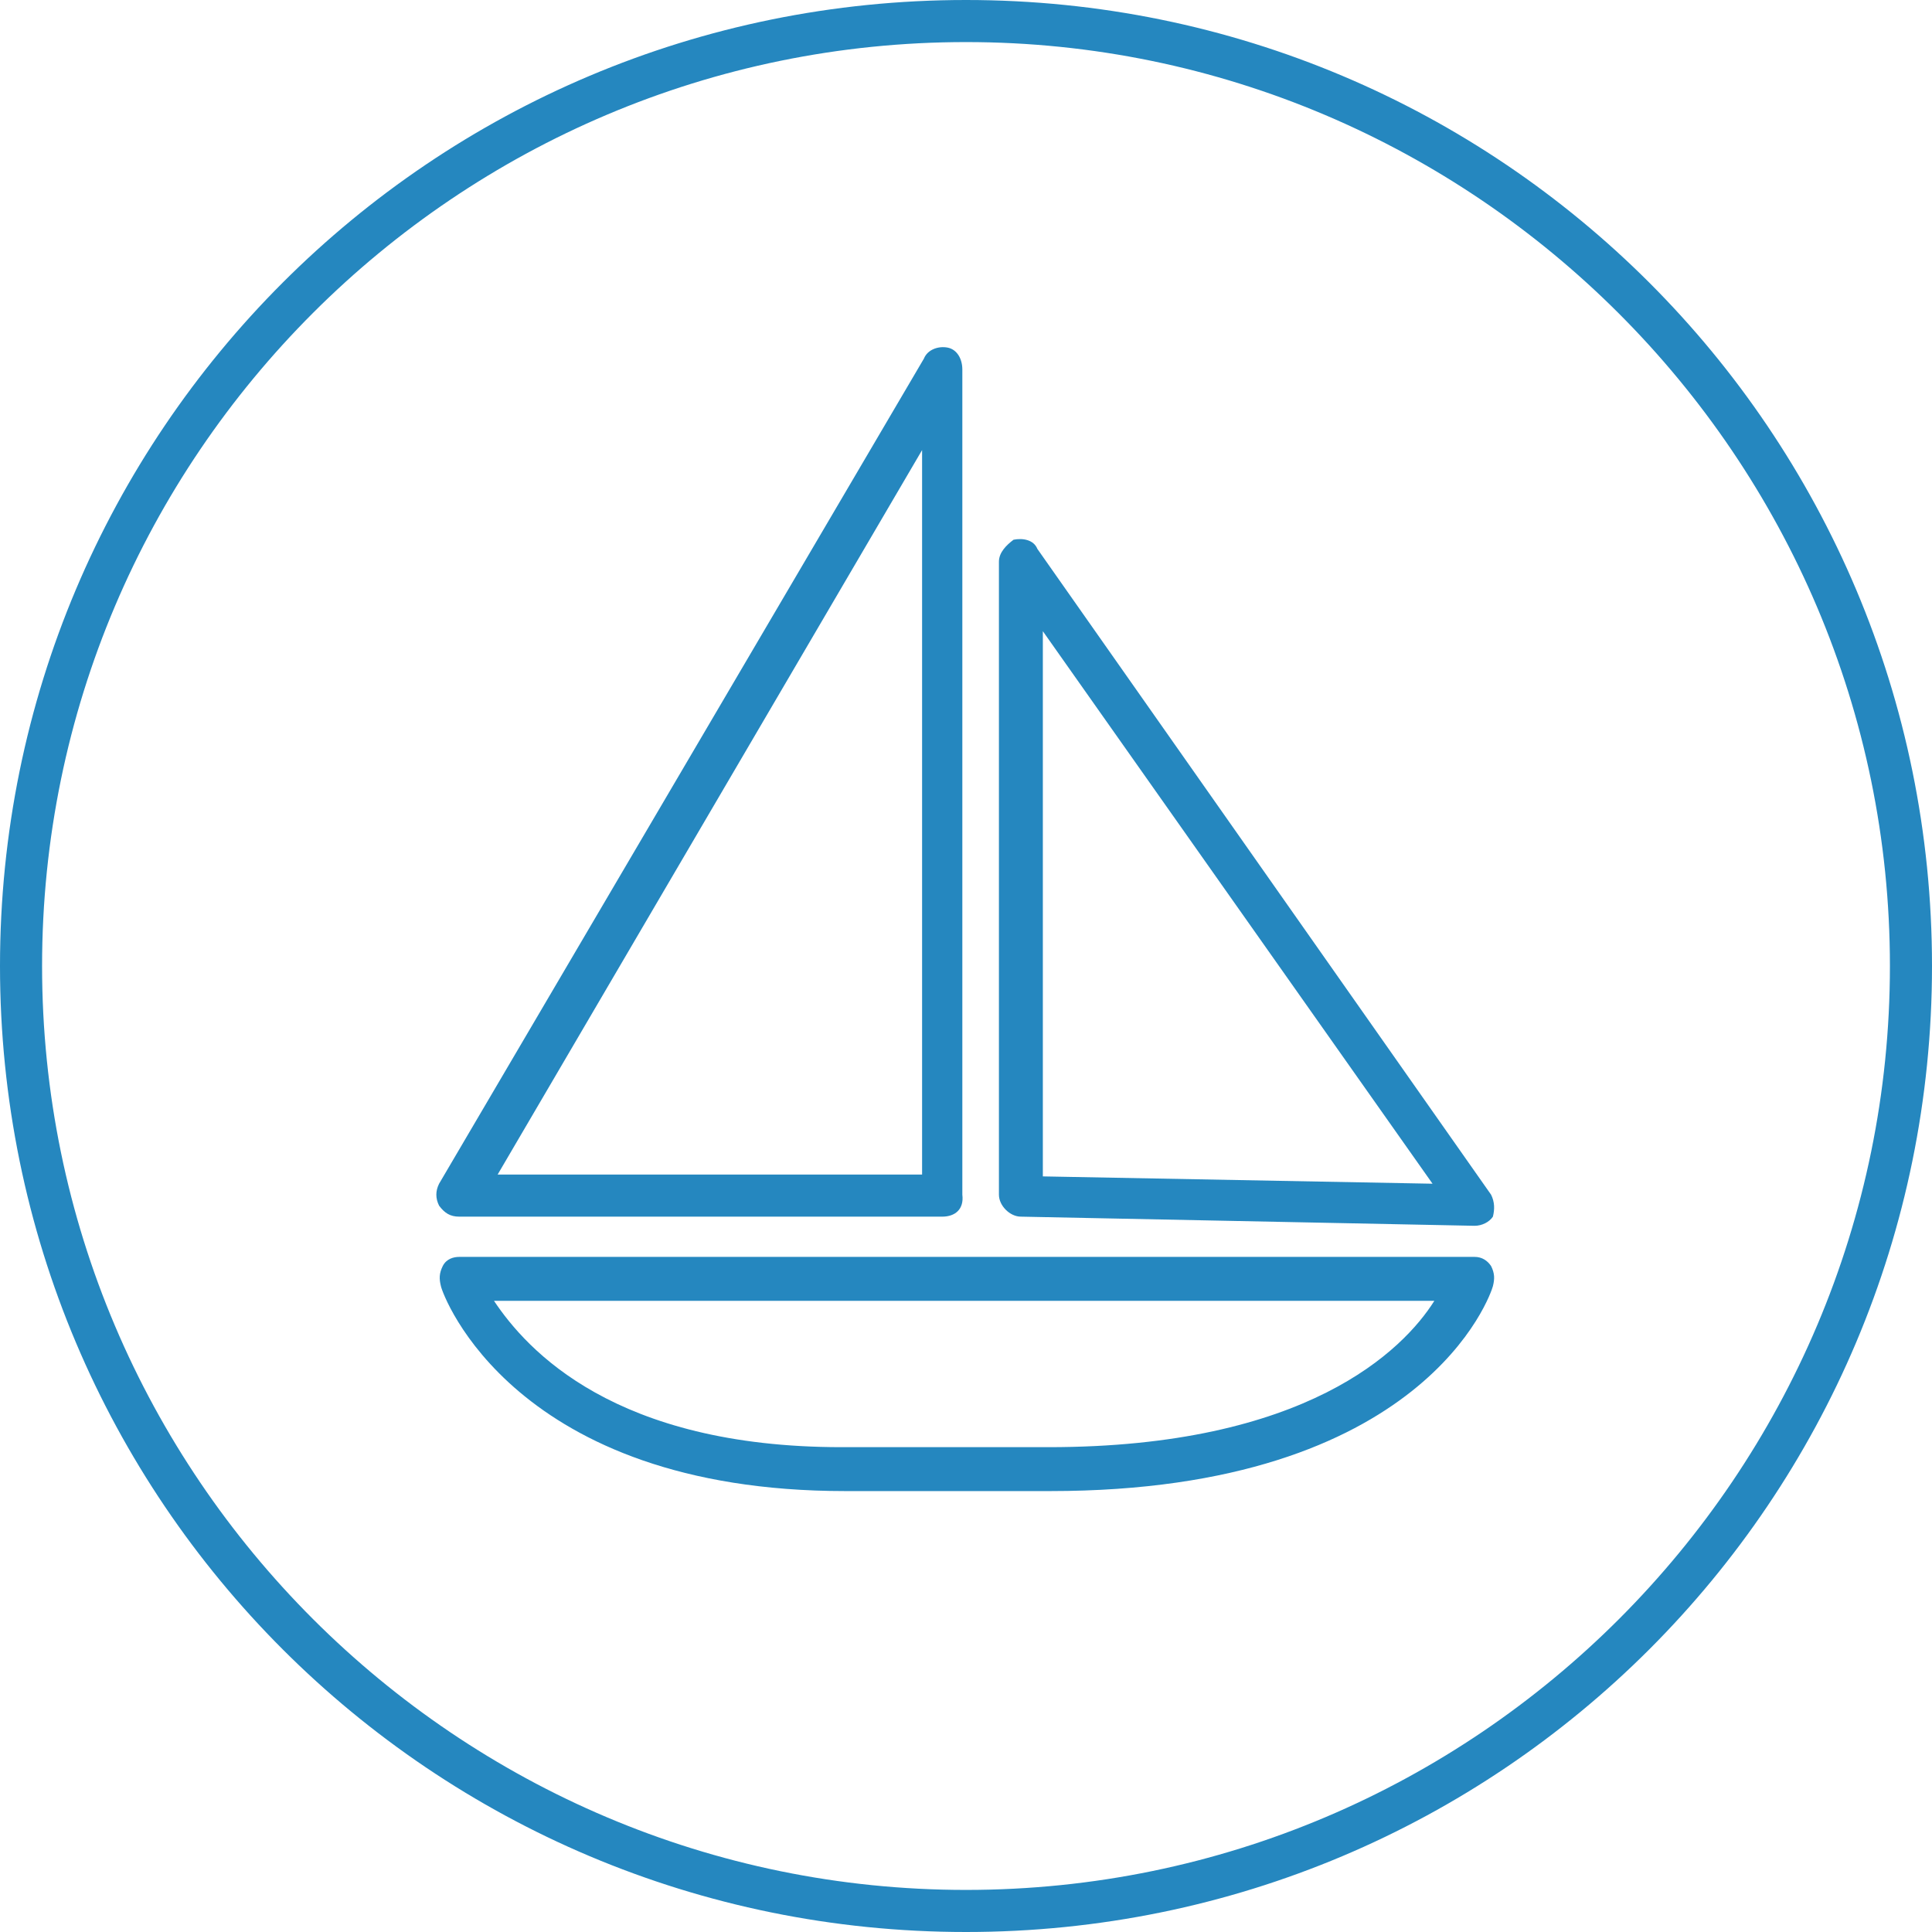 <?xml version="1.0" encoding="utf-8"?>
<!-- Generator: Adobe Illustrator 24.0.3, SVG Export Plug-In . SVG Version: 6.00 Build 0)  -->
<svg version="1.1" id="Calque_1" xmlns="http://www.w3.org/2000/svg" xmlns:xlink="http://www.w3.org/1999/xlink" x="0px" y="0px"
	 viewBox="0 0 105.6 105.6" style="enable-background:new 0 0 105.6 105.6;" xml:space="preserve">
<style type="text/css">
	.st0{fill:#2587BF;}
</style>
<path class="st0" d="M52.8,0C23.6,0,0,23.6,0,52.8s23.6,52.8,52.8,52.8s52.8-23.6,52.8-52.8S82,0,52.8,0 M52.8,103.3
	C25,103.3,2.3,80.7,2.3,52.8S25,2.3,52.8,2.3s50.5,22.7,50.5,50.5S80.7,103.3,52.8,103.3"/>
<path class="st0" d="M57.4,81.5H46.2c-18.1,0-22-10.7-22.1-11.2c-0.1-0.4-0.1-0.7,0.1-1.1c0.2-0.4,0.6-0.5,0.9-0.5h55.5
	c0.4,0,0.7,0.2,0.9,0.5c0.2,0.4,0.2,0.7,0.1,1.1C81.5,70.7,77.9,81.5,57.4,81.5 M27,71.1c1.8,2.7,6.6,8,19,8h11.3
	c14.1,0,19.4-5.3,21.1-8H27z"/>
<path class="st0" d="M51.5,66.5H25.1c-0.5,0-0.8-0.2-1.1-0.6c-0.2-0.4-0.2-0.8,0-1.2l26.5-45.1c0.2-0.5,0.8-0.7,1.3-0.6
	c0.5,0.1,0.8,0.6,0.8,1.2v45.1C52.7,66.1,52.2,66.5,51.5,66.5 M27.2,64.2h23.2V24.6L27.2,64.2z"/>
<path class="st0" d="M80.6,67C80.6,67,80.5,67,80.6,67l-24.8-0.5c-0.6,0-1.2-0.6-1.2-1.2V30.7c0-0.5,0.4-0.9,0.8-1.2
	c0.5-0.1,1.1,0,1.3,0.5l24.8,35.3c0.2,0.4,0.2,0.8,0.1,1.2C81.4,66.8,81,67,80.6,67 M57,64.3l21.3,0.4L57,34.5V64.3z"/>
</svg>
